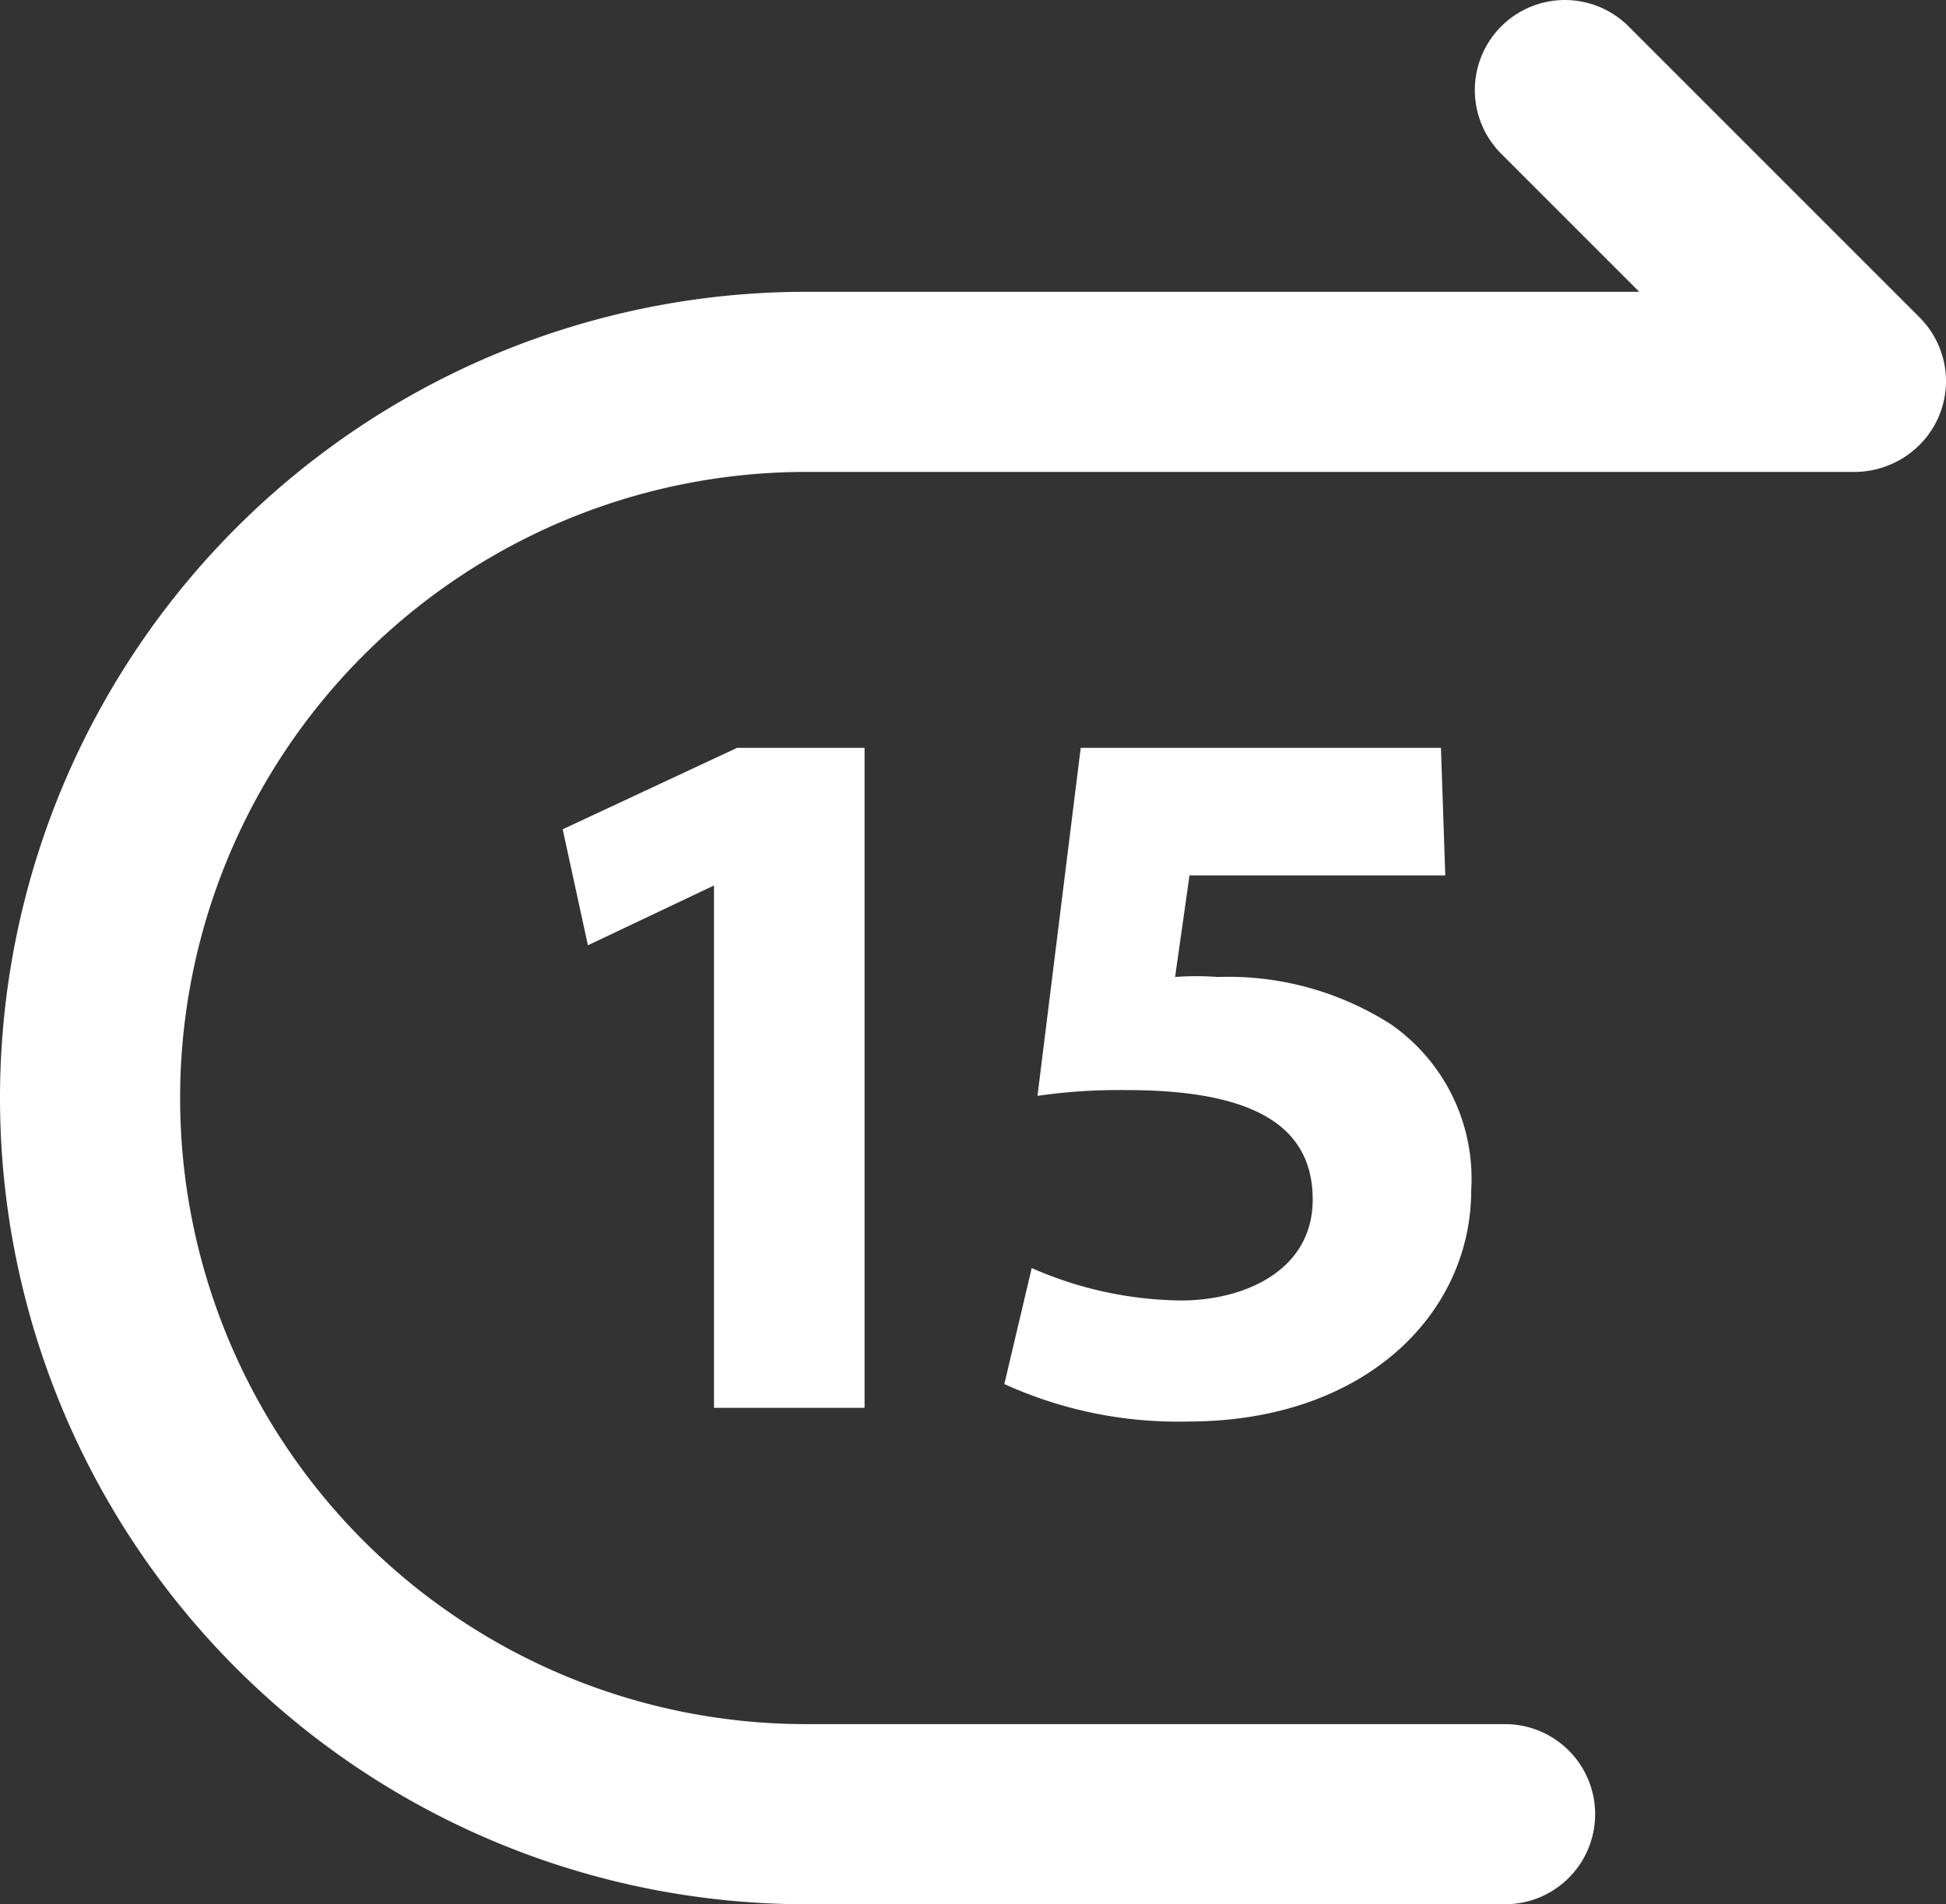 <svg xmlns="http://www.w3.org/2000/svg" viewBox="0 0 27.01 26.43"><rect x="0" y="0" width="27.01" height="26.43" fill="#333333" stroke="none"/><defs><style>.cls-1{fill:#fff;}.cls-2{fill:none;stroke:#fff;stroke-linecap:round;stroke-linejoin:round;stroke-width:2.5px;}</style></defs><title>15 sec dopo</title><g id="Livello_2" data-name="Livello 2"><g id="Livello_1-2" data-name="Livello 1"><path class="cls-1" d="M9.91,12.29h0l-1.75.83-.35-1.61,2.42-1.13H12v9.16H9.91Z"/><path class="cls-1" d="M20.06,12.15H16.51l-.2,1.41a4,4,0,0,1,.59,0,4.19,4.19,0,0,1,2.41.66,2.61,2.61,0,0,1,1.11,2.3c0,1.71-1.47,3.21-3.93,3.21a5.82,5.82,0,0,1-2.55-.52l.38-1.61a5.27,5.27,0,0,0,2.07.45c.89,0,1.83-.42,1.83-1.4s-.75-1.52-2.58-1.52a7.9,7.9,0,0,0-1.24.08L15,10.38h5Z"/><path class="cls-2" d="M20.89,25.18h-9.7a9.94,9.94,0,0,1-9.94-9.94h0a9.94,9.94,0,0,1,9.94-9.94H25.74"/><line class="cls-2" x1="21.72" y1="1.25" x2="25.76" y2="5.29"/></g></g></svg>
